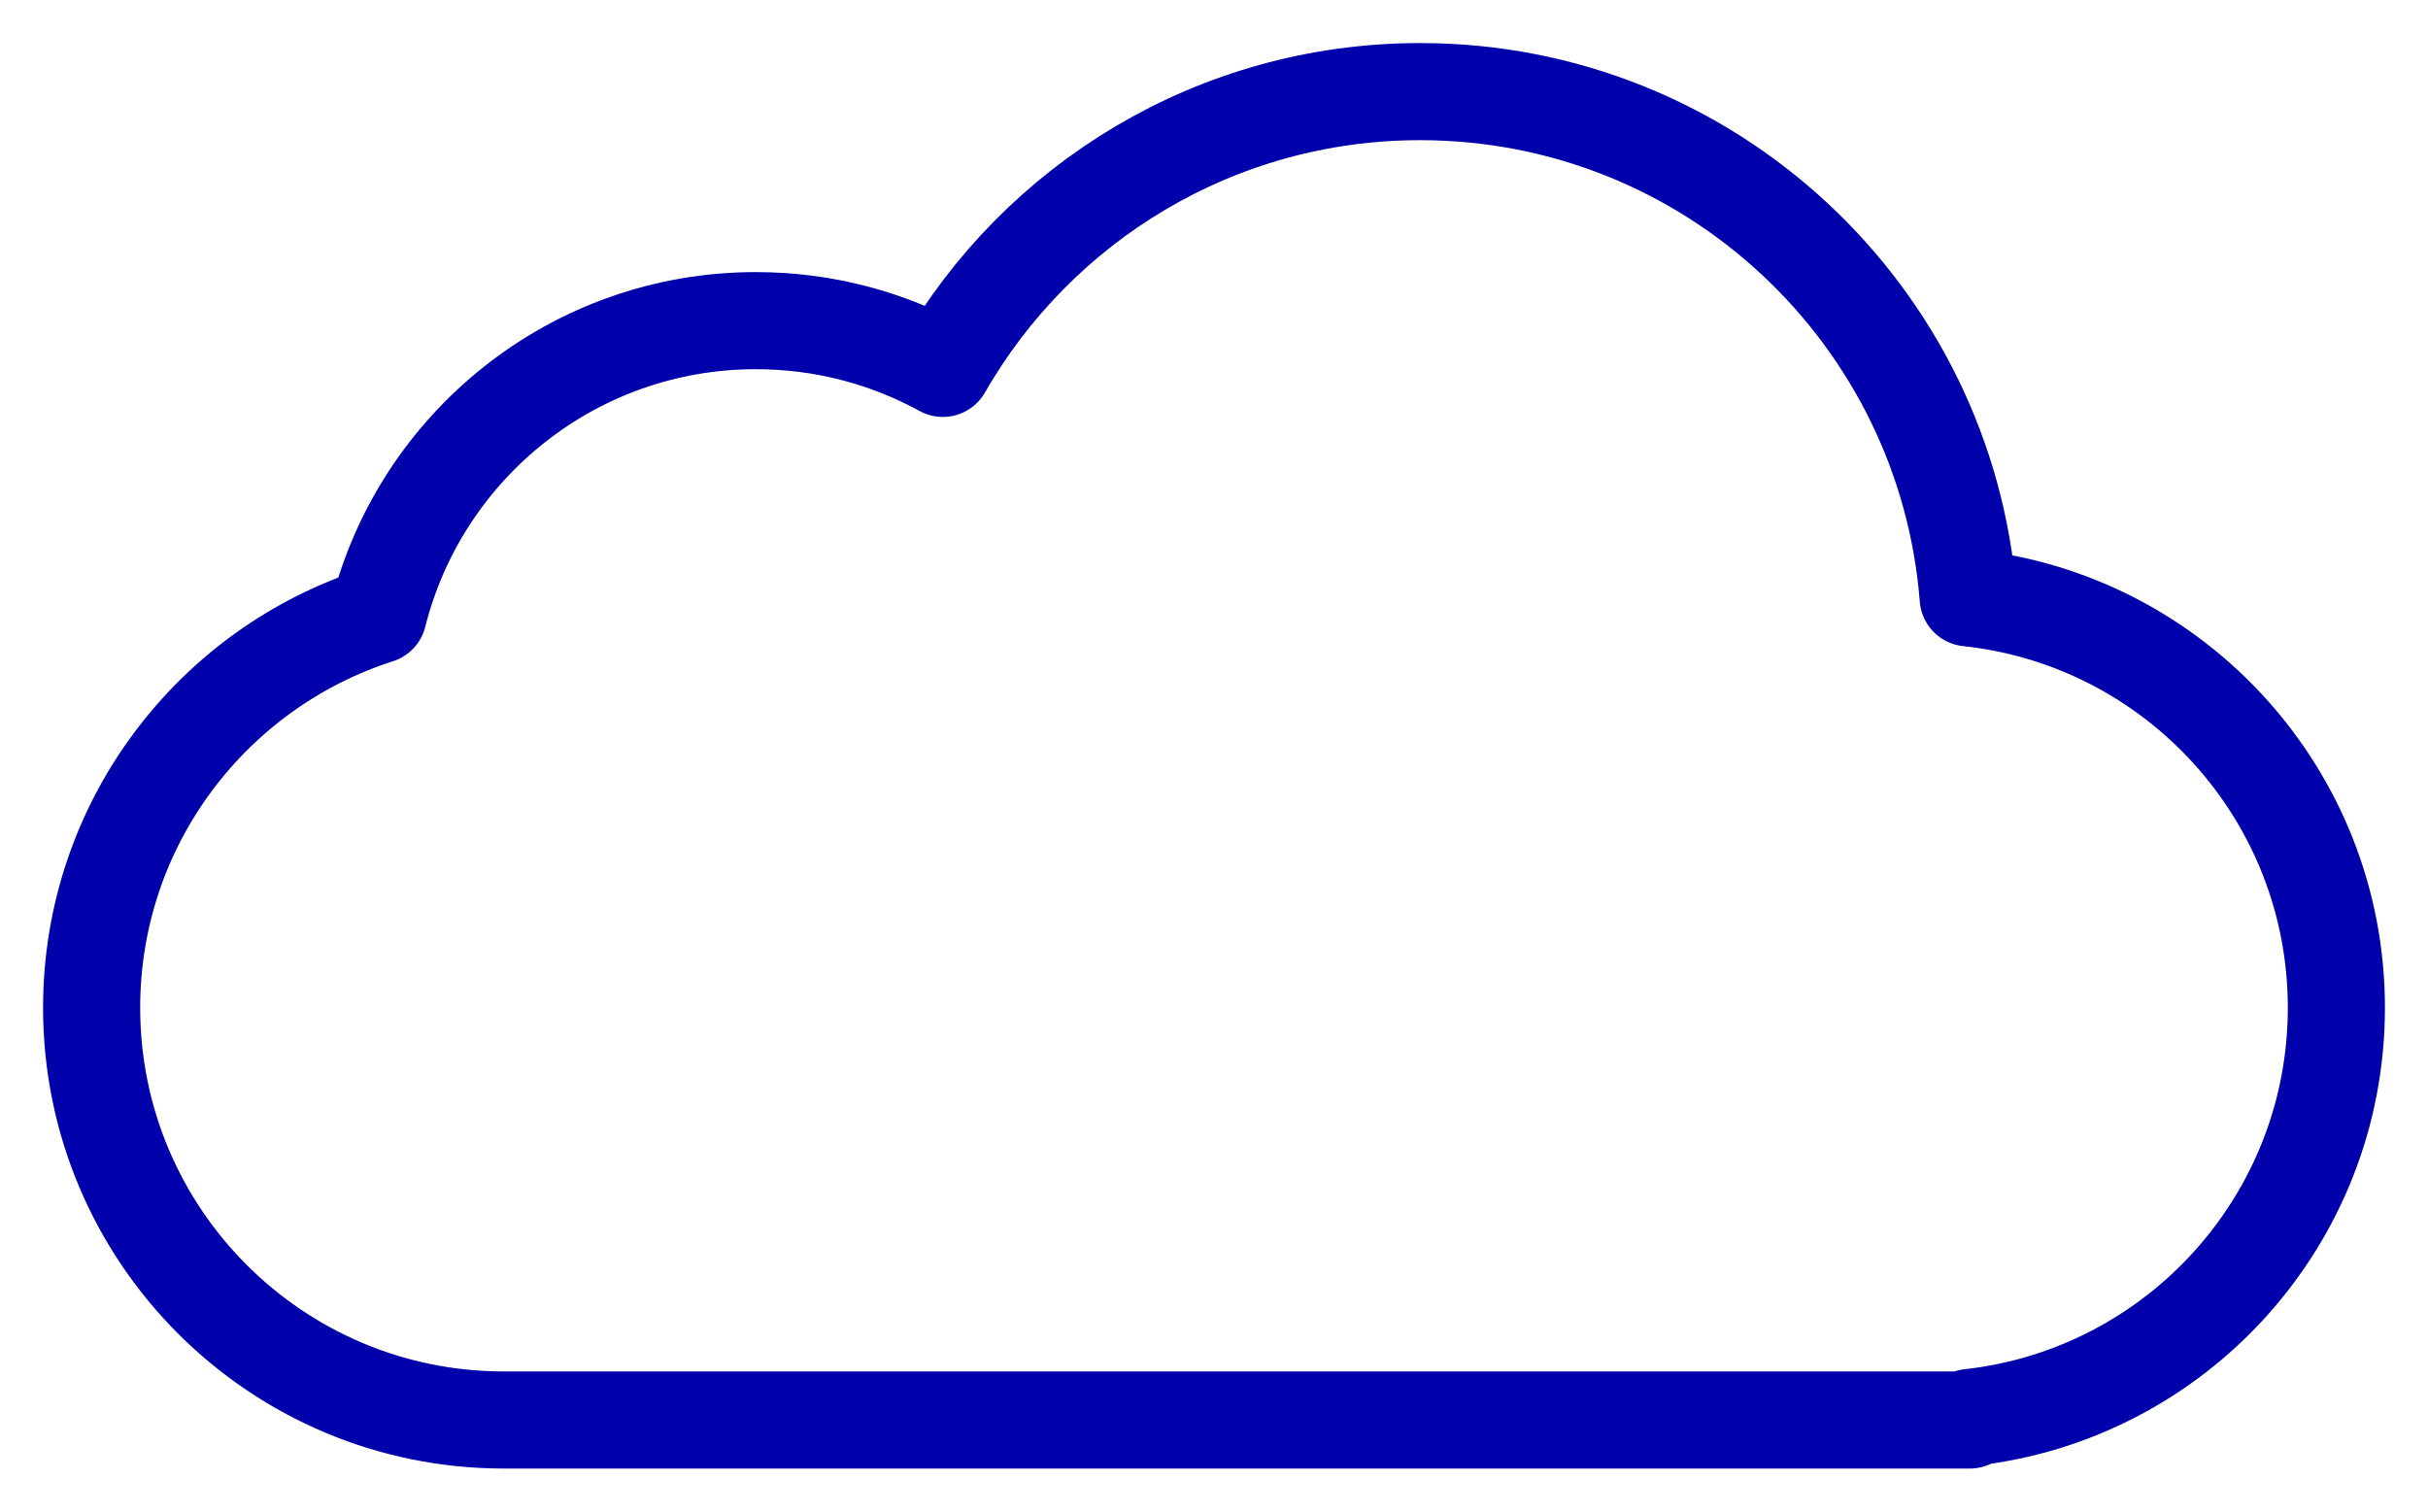 <svg width="53" height="33" viewBox="0 0 53 33" fill="none" xmlns="http://www.w3.org/2000/svg">
<path d="M11 31C6.029 31 2 26.971 2 22C2 17.987 4.627 14.587 8.255 13.426C9.18 9.734 12.521 7 16.5 7C17.979 7 19.37 7.378 20.581 8.042C22.65 4.432 26.541 2 31 2C37.308 2 42.479 6.867 42.963 13.051C47.481 13.531 51 17.355 51 22C51 26.633 47.5 30.448 43 30.945V31H11Z" stroke="#0001AA" stroke-width="2.12" stroke-linejoin="round"/>
</svg>
